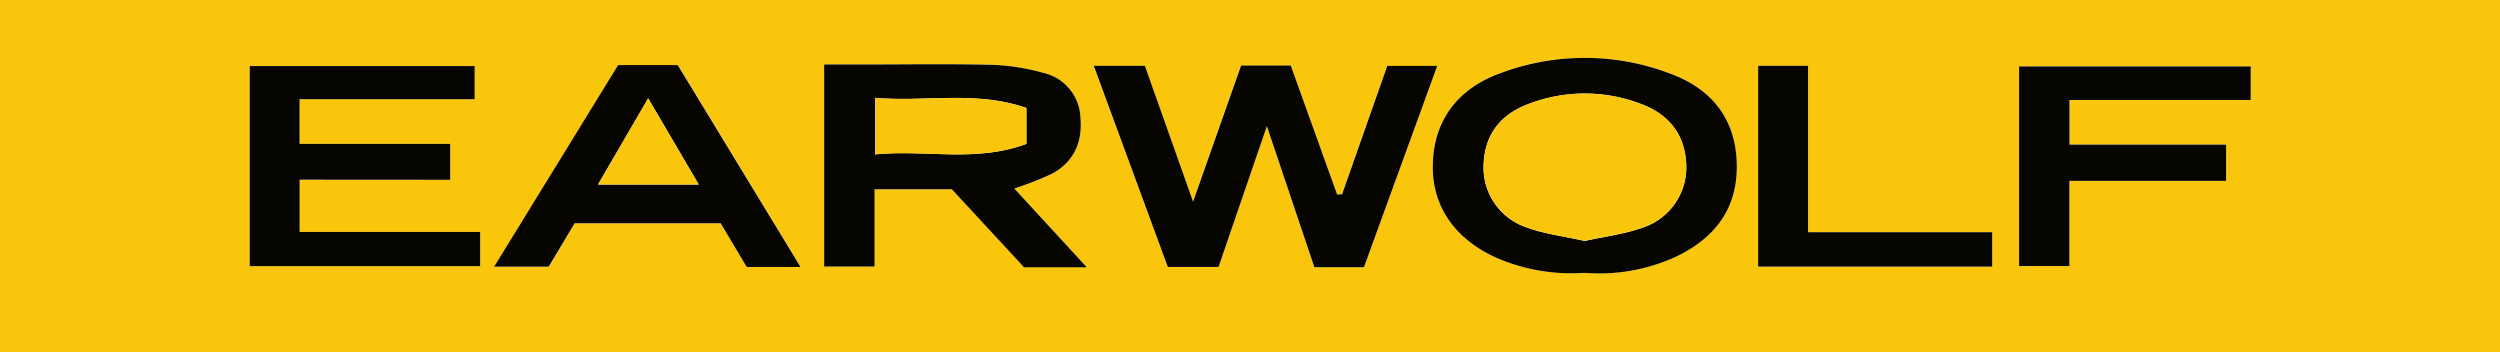<svg id="Layer_1" data-name="Layer 1" xmlns="http://www.w3.org/2000/svg" viewBox="0 0 503.94 70.99"><defs><style>.cls-1{fill:#f9c60b;}.cls-2{fill:#060500;}</style></defs><title>earwolf-logo</title><path class="cls-1" d="M0,71Q0,35.5,0,0H503.94q0,35.5,0,71ZM274.94,53.86l14.73-40.56H279.6l-9.11,25.88-1,.05-9.35-26h-10l-9.69,27.44-9.71-27.38h-10.3L235.4,53.81h10.21l9.74-28.38,9.57,28.43Zm-108.81-.13H176.3V38.15h15.56l14.55,15.68h12.65L204.46,38a67.93,67.93,0,0,0,7.64-3c4.41-2.41,6.14-6.37,5.69-11.3a9.59,9.59,0,0,0-7.45-9,43.53,43.53,0,0,0-10.28-1.63c-8.82-.22-17.65-.07-26.47-.07h-7.46ZM319.38,55a37.12,37.12,0,0,0,18.35-3.22c7.69-3.64,12.42-9.45,12.36-18.3-.05-9-4.63-15.2-12.83-18.42a48.37,48.37,0,0,0-34.68-.37c-9.07,3.22-13.71,10-13.78,18.8-.06,8.34,4.67,15,13.33,18.68A38.07,38.07,0,0,0,319.38,55ZM60.4,36.22H90.75V29H60.39V20h35.3V13.32H50.34V53.64H96.79V46.75H60.4Zm101,17.6L136.68,13.14h-12l-25,40.65h11L115.83,45h29.44l5.24,8.79ZM417.16,20.15h36.53V13.39H407V53.63h10.14V36.44h31.58V29.13H417.16ZM401.58,46.8H364.46V13.26H354.4V53.75h47.17Z"/><path class="cls-2" d="M274.94,53.86h-10l-9.57-28.43-9.74,28.38H235.4L220.48,13.27h10.3l9.71,27.38,9.69-27.44h10l9.35,26,1-.05,9.11-25.88h10.07Z"/><path class="cls-2" d="M166.13,53.73V13h7.46c8.83,0,17.65-.15,26.47.07a43.53,43.53,0,0,1,10.28,1.63,9.59,9.59,0,0,1,7.45,9c.45,4.93-1.29,8.89-5.69,11.3a67.93,67.93,0,0,1-7.64,3l14.61,15.87H206.41L191.86,38.15H176.3V53.73Zm10.28-22.61c10.17-1,20.29,1.68,30.49-2.12V21.77c-10.22-3.57-20.31-1.15-30.49-2.05Z"/><path class="cls-2" d="M319.38,55a38.07,38.07,0,0,1-17.24-2.82c-8.66-3.71-13.39-10.34-13.33-18.68.07-8.83,4.7-15.58,13.78-18.8a48.37,48.37,0,0,1,34.68.37c8.21,3.22,12.78,9.41,12.83,18.42.05,8.85-4.67,14.66-12.36,18.3A37.12,37.12,0,0,1,319.38,55Zm0-6.41c4-.89,8.16-1.39,12-2.79A12.79,12.79,0,0,0,339.9,33c-.3-6-3.58-9.92-9-12A31.59,31.59,0,0,0,308,21c-5.45,2.06-8.67,6-8.94,12A12.71,12.71,0,0,0,307.6,45.8C311.27,47.16,315.27,47.63,319.4,48.56Z"/><path class="cls-2" d="M60.4,36.22V46.75H96.79v6.89H50.34V13.32H95.68V20H60.39v9H90.75v7.24Z"/><path class="cls-2" d="M161.37,53.82H150.52L145.27,45H115.83l-5.22,8.76h-11l25-40.65h12ZM140.85,37.2,130.66,19.82,120.54,37.2Z"/><path class="cls-2" d="M417.16,20.15v9h31.57v7.31H417.14V53.63H407V13.39h46.69v6.76Z"/><path class="cls-2" d="M401.58,46.8v6.94H354.4V13.26h10.06V46.8Z"/><path class="cls-1" d="M176.41,31.13V19.72c10.18.9,20.27-1.52,30.49,2.05V29C196.69,32.81,186.58,30.12,176.41,31.13Z"/><path class="cls-1" d="M319.4,48.56c-4.13-.93-8.13-1.4-11.8-2.76A12.71,12.71,0,0,1,299.09,33c.27-6,3.49-9.93,8.94-12a31.59,31.59,0,0,1,22.87,0c5.42,2,8.69,6,9,12a12.79,12.79,0,0,1-8.51,12.78C327.56,47.17,323.39,47.66,319.4,48.56Z"/><path class="cls-1" d="M140.85,37.2H120.54l10.11-17.38Z"/></svg>